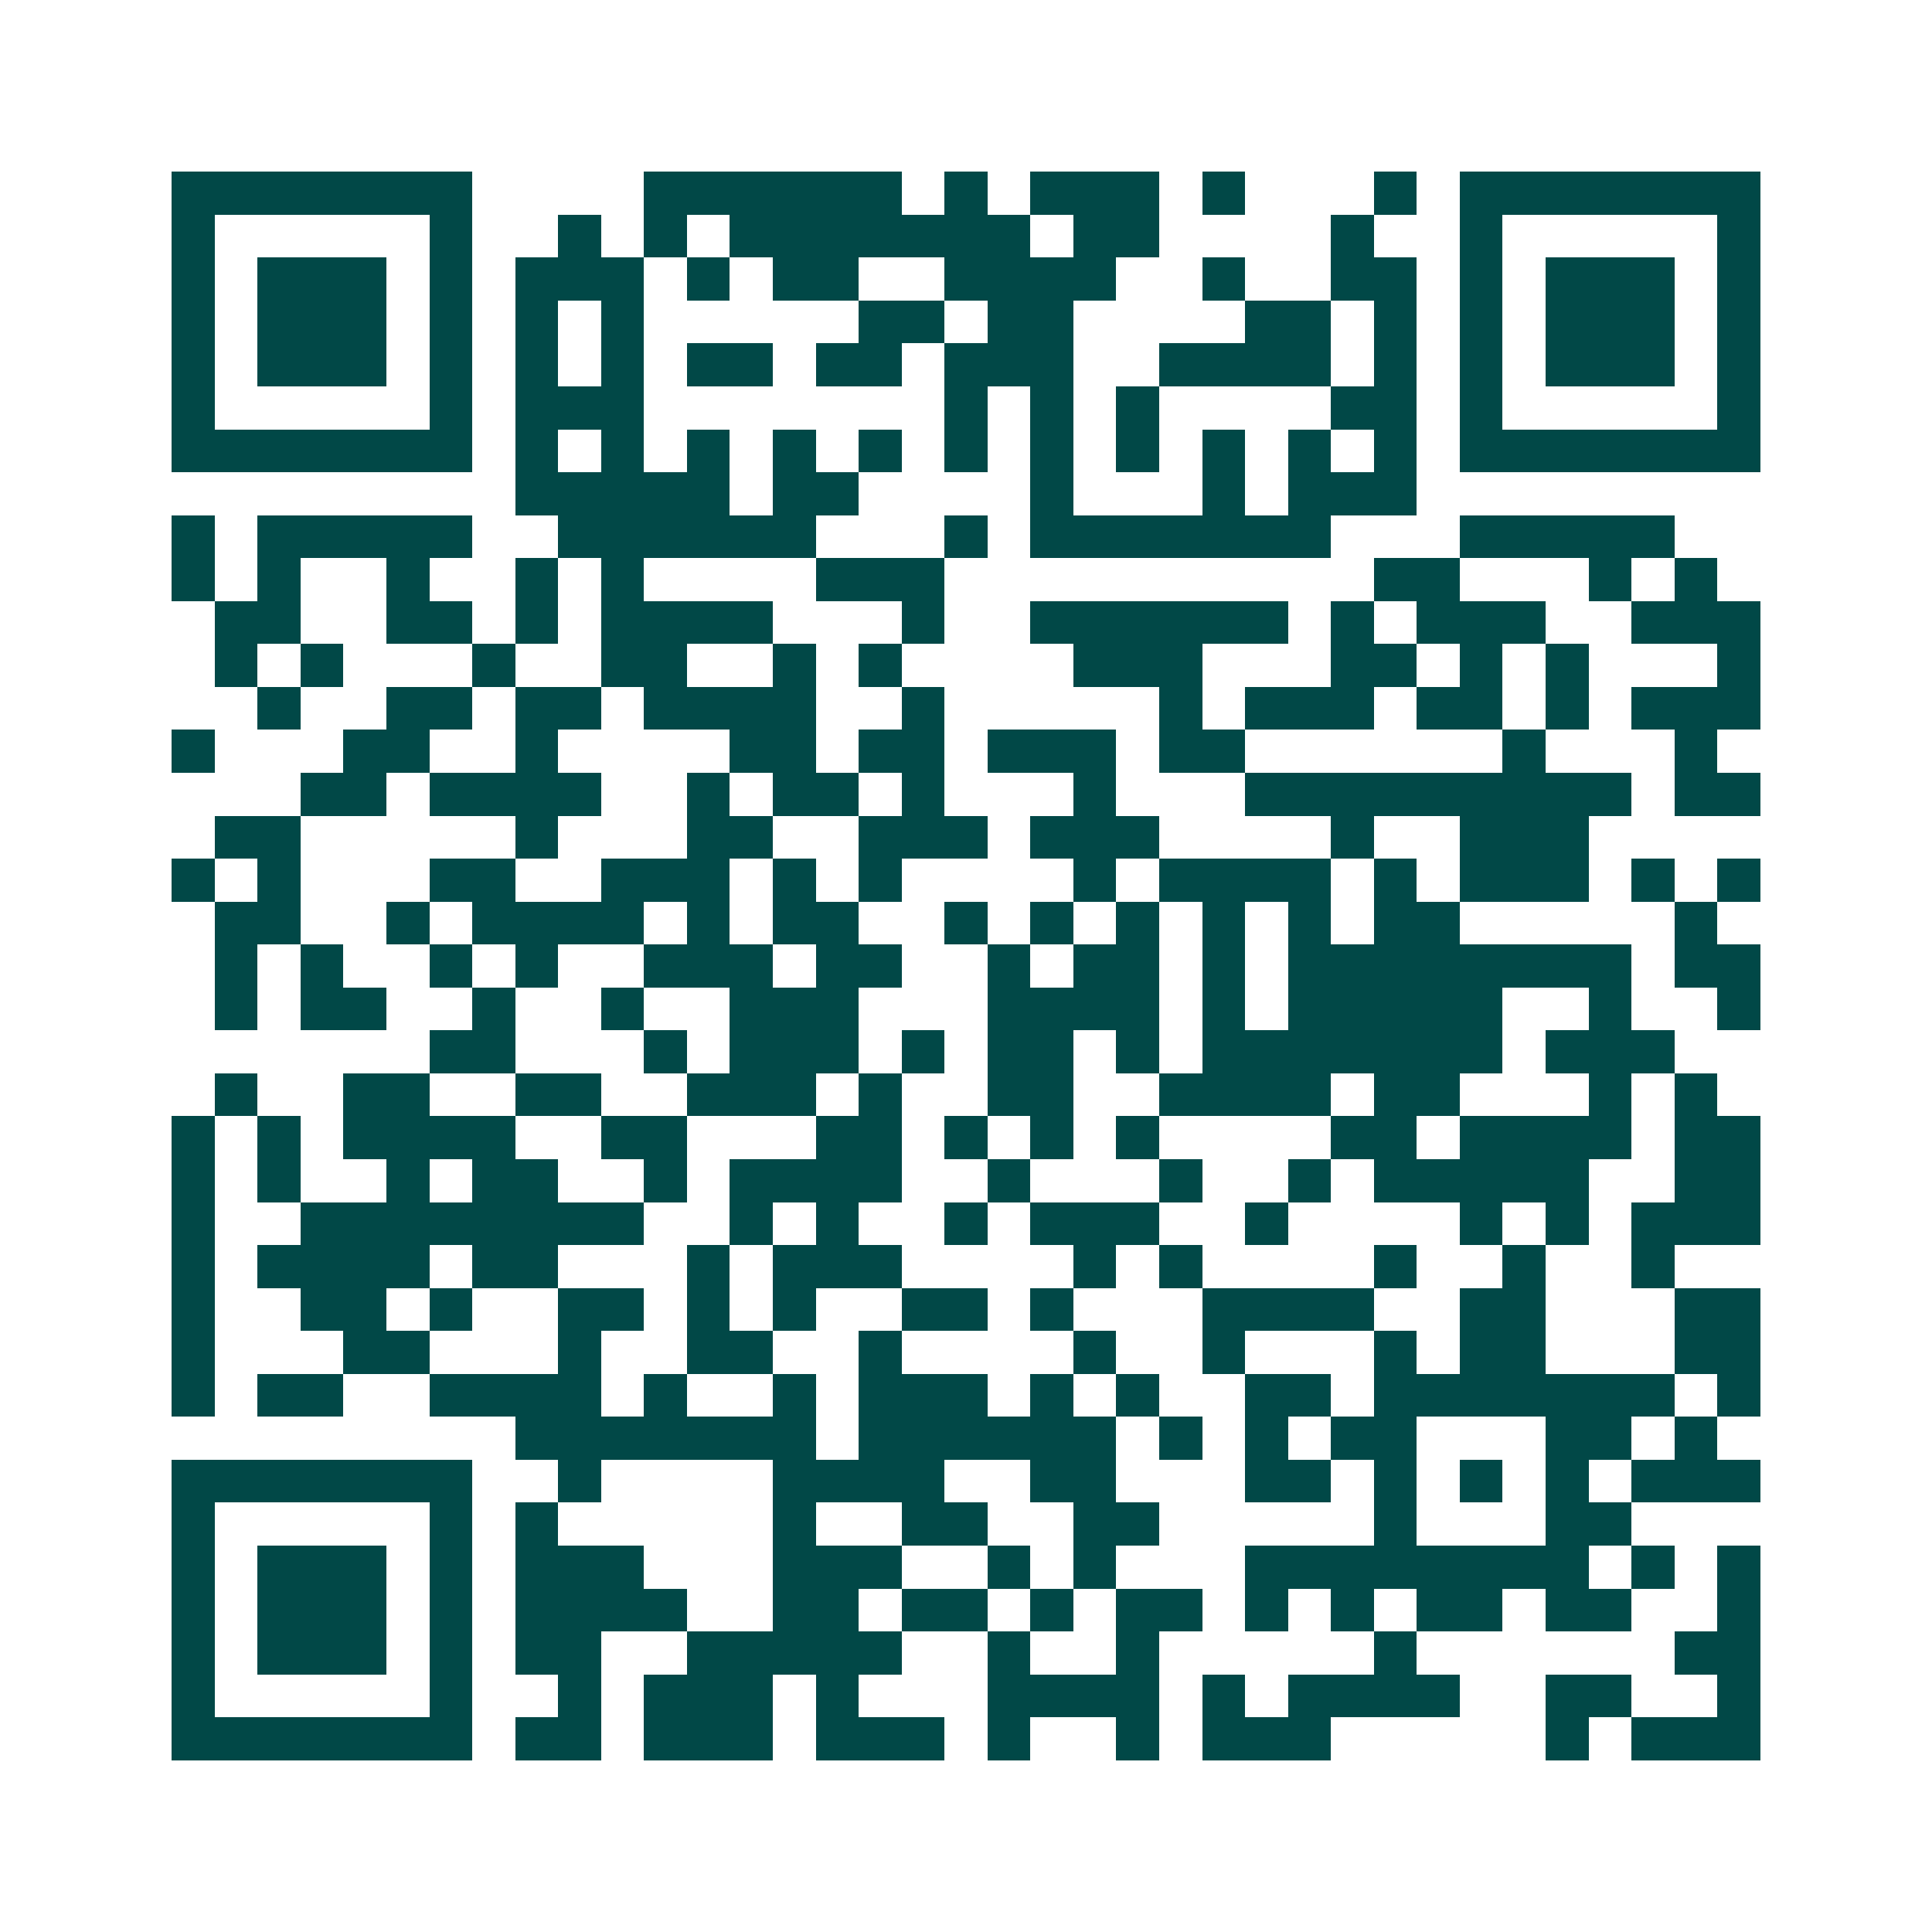 <svg xmlns="http://www.w3.org/2000/svg" width="200" height="200" viewBox="0 0 45 45" shape-rendering="crispEdges"><path fill="#ffffff" d="M0 0h45v45H0z"/><path stroke="#014847" d="M4 4.5h7m4 0h6m1 0h1m1 0h3m1 0h1m3 0h1m1 0h7M4 5.5h1m5 0h1m2 0h1m1 0h1m1 0h7m1 0h2m4 0h1m2 0h1m5 0h1M4 6.5h1m1 0h3m1 0h1m1 0h3m1 0h1m1 0h2m2 0h4m2 0h1m2 0h2m1 0h1m1 0h3m1 0h1M4 7.5h1m1 0h3m1 0h1m1 0h1m1 0h1m5 0h2m1 0h2m4 0h2m1 0h1m1 0h1m1 0h3m1 0h1M4 8.5h1m1 0h3m1 0h1m1 0h1m1 0h1m1 0h2m1 0h2m1 0h3m2 0h4m1 0h1m1 0h1m1 0h3m1 0h1M4 9.5h1m5 0h1m1 0h3m7 0h1m1 0h1m1 0h1m4 0h2m1 0h1m5 0h1M4 10.5h7m1 0h1m1 0h1m1 0h1m1 0h1m1 0h1m1 0h1m1 0h1m1 0h1m1 0h1m1 0h1m1 0h1m1 0h7M12 11.5h5m1 0h2m4 0h1m3 0h1m1 0h3M4 12.5h1m1 0h5m2 0h6m3 0h1m1 0h7m3 0h5M4 13.5h1m1 0h1m2 0h1m2 0h1m1 0h1m4 0h3m10 0h2m3 0h1m1 0h1M5 14.5h2m2 0h2m1 0h1m1 0h4m3 0h1m2 0h6m1 0h1m1 0h3m2 0h3M5 15.5h1m1 0h1m3 0h1m2 0h2m2 0h1m1 0h1m4 0h3m3 0h2m1 0h1m1 0h1m3 0h1M6 16.5h1m2 0h2m1 0h2m1 0h4m2 0h1m5 0h1m1 0h3m1 0h2m1 0h1m1 0h3M4 17.5h1m3 0h2m2 0h1m4 0h2m1 0h2m1 0h3m1 0h2m6 0h1m3 0h1M7 18.5h2m1 0h4m2 0h1m1 0h2m1 0h1m3 0h1m3 0h9m1 0h2M5 19.5h2m5 0h1m3 0h2m2 0h3m1 0h3m4 0h1m2 0h3M4 20.5h1m1 0h1m3 0h2m2 0h3m1 0h1m1 0h1m4 0h1m1 0h4m1 0h1m1 0h3m1 0h1m1 0h1M5 21.5h2m2 0h1m1 0h4m1 0h1m1 0h2m2 0h1m1 0h1m1 0h1m1 0h1m1 0h1m1 0h2m5 0h1M5 22.5h1m1 0h1m2 0h1m1 0h1m2 0h3m1 0h2m2 0h1m1 0h2m1 0h1m1 0h8m1 0h2M5 23.5h1m1 0h2m2 0h1m2 0h1m2 0h3m3 0h4m1 0h1m1 0h5m2 0h1m2 0h1M10 24.5h2m3 0h1m1 0h3m1 0h1m1 0h2m1 0h1m1 0h7m1 0h3M5 25.5h1m2 0h2m2 0h2m2 0h3m1 0h1m2 0h2m2 0h4m1 0h2m3 0h1m1 0h1M4 26.5h1m1 0h1m1 0h4m2 0h2m3 0h2m1 0h1m1 0h1m1 0h1m4 0h2m1 0h4m1 0h2M4 27.5h1m1 0h1m2 0h1m1 0h2m2 0h1m1 0h4m2 0h1m3 0h1m2 0h1m1 0h5m2 0h2M4 28.5h1m2 0h8m2 0h1m1 0h1m2 0h1m1 0h3m2 0h1m4 0h1m1 0h1m1 0h3M4 29.5h1m1 0h4m1 0h2m3 0h1m1 0h3m4 0h1m1 0h1m4 0h1m2 0h1m2 0h1M4 30.5h1m2 0h2m1 0h1m2 0h2m1 0h1m1 0h1m2 0h2m1 0h1m3 0h4m2 0h2m3 0h2M4 31.5h1m3 0h2m3 0h1m2 0h2m2 0h1m4 0h1m2 0h1m3 0h1m1 0h2m3 0h2M4 32.5h1m1 0h2m2 0h4m1 0h1m2 0h1m1 0h3m1 0h1m1 0h1m2 0h2m1 0h7m1 0h1M12 33.5h7m1 0h6m1 0h1m1 0h1m1 0h2m3 0h2m1 0h1M4 34.5h7m2 0h1m4 0h4m2 0h2m3 0h2m1 0h1m1 0h1m1 0h1m1 0h3M4 35.5h1m5 0h1m1 0h1m5 0h1m2 0h2m2 0h2m5 0h1m3 0h2M4 36.5h1m1 0h3m1 0h1m1 0h3m3 0h3m2 0h1m1 0h1m3 0h8m1 0h1m1 0h1M4 37.5h1m1 0h3m1 0h1m1 0h4m2 0h2m1 0h2m1 0h1m1 0h2m1 0h1m1 0h1m1 0h2m1 0h2m2 0h1M4 38.5h1m1 0h3m1 0h1m1 0h2m2 0h5m2 0h1m2 0h1m5 0h1m6 0h2M4 39.5h1m5 0h1m2 0h1m1 0h3m1 0h1m3 0h4m1 0h1m1 0h4m2 0h2m2 0h1M4 40.5h7m1 0h2m1 0h3m1 0h3m1 0h1m2 0h1m1 0h3m5 0h1m1 0h3"/></svg>

